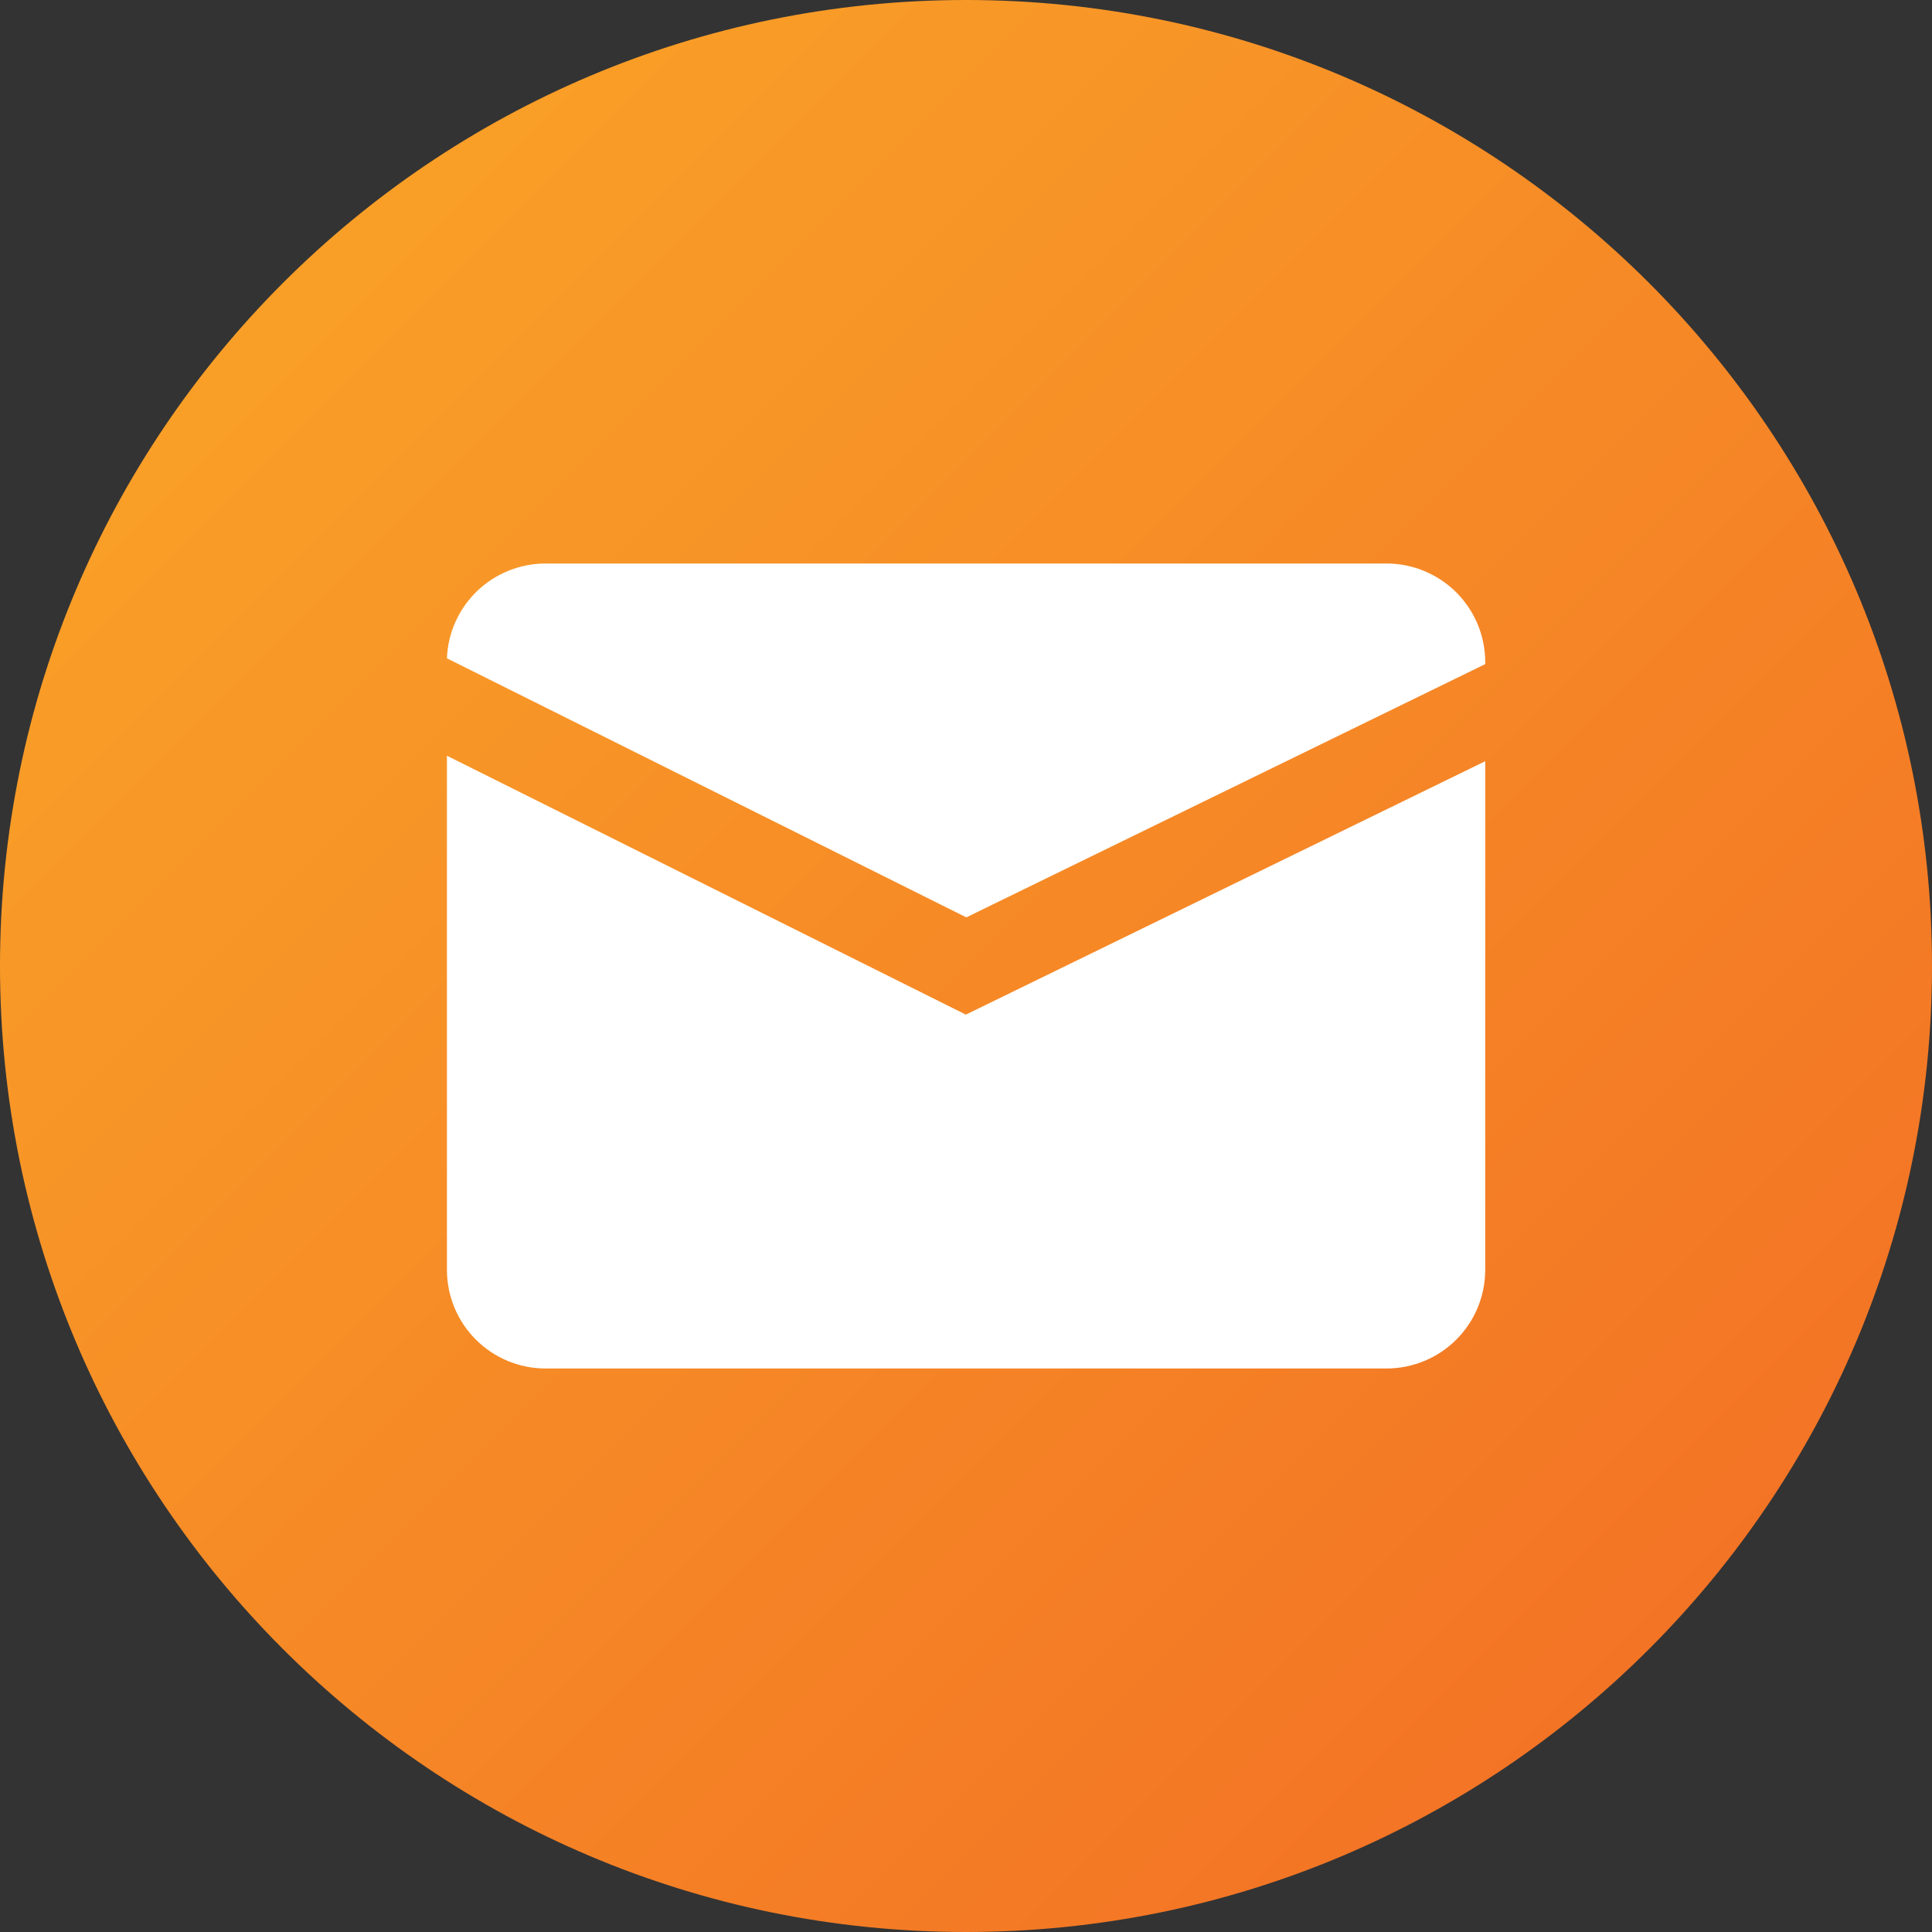 <svg width="24" height="24" viewBox="0 0 24 24" fill="none" xmlns="http://www.w3.org/2000/svg">
<rect x="0" y="0" width="24" height="24" fill="#333333" stroke="none"/>
<path d="M12 24C18.627 24 24 18.627 24 12C24 5.373 18.627 0 12 0C5.373 0 0 5.373 0 12C0 18.627 5.373 24 12 24Z" fill="url(#paint0_linear_1032_745)"/>
<path d="M11.998 12.604L5.552 9.388V15.778C5.553 16.102 5.682 16.412 5.911 16.641C6.14 16.87 6.45 16.999 6.774 17H17.227C17.551 16.999 17.862 16.87 18.091 16.641C18.32 16.412 18.449 16.102 18.45 15.778V9.456L11.998 12.604Z" fill="white"/>
<path d="M12.004 11.396L18.45 8.25V8.222C18.449 7.898 18.32 7.588 18.091 7.359C17.861 7.13 17.551 7.001 17.227 7H6.774C6.458 7.001 6.154 7.124 5.926 7.343C5.698 7.563 5.564 7.862 5.552 8.178L12.004 11.396Z" fill="white"/>
<defs>
<linearGradient id="paint0_linear_1032_745" x1="0" y1="0" x2="24" y2="24" gradientUnits="userSpaceOnUse">
<stop stop-color="#FAA828"/>
<stop offset="1" stop-color="#F26B24"/>
</linearGradient>
</defs>
</svg>
